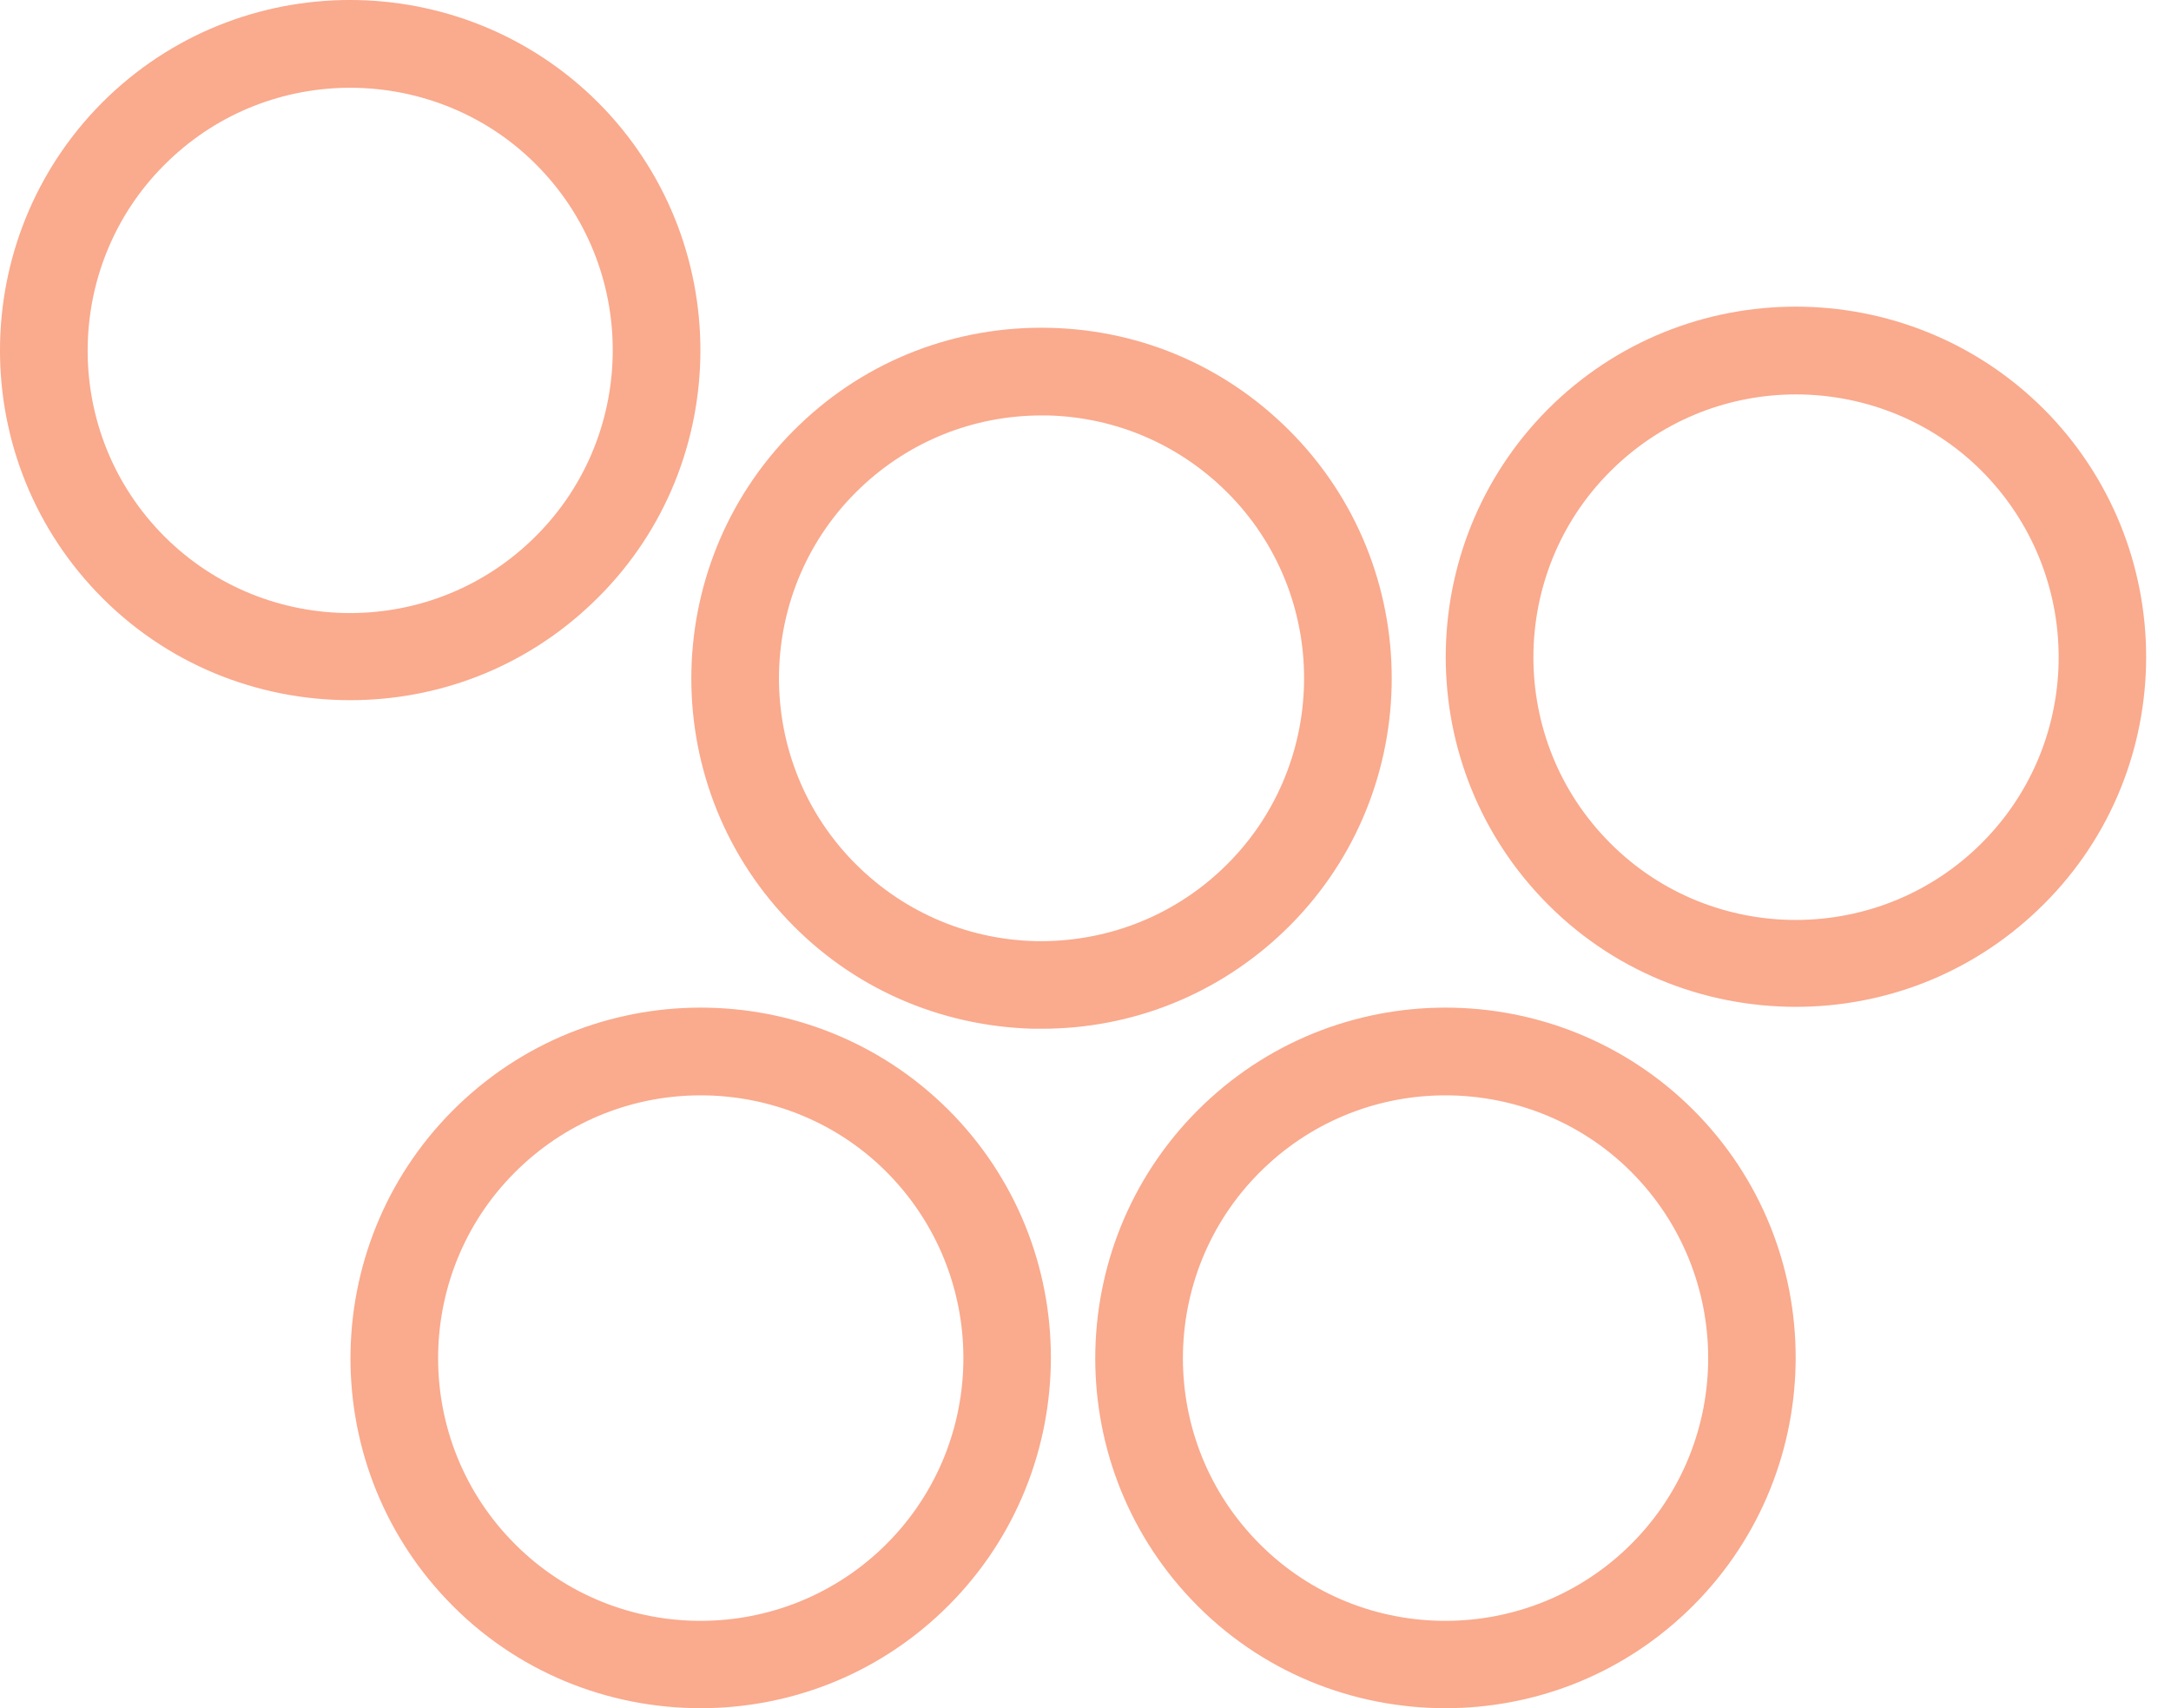 <svg width="61" height="48" viewBox="0 0 61 48" fill="none" xmlns="http://www.w3.org/2000/svg">
<path d="M22.137 25.855C23.947 27.763 26.396 28.834 29.031 28.908C29.105 28.908 29.191 28.908 29.265 28.908C31.813 28.908 34.213 27.947 36.06 26.187C39.986 22.445 40.134 16.192 36.392 12.265C34.57 10.357 32.133 9.274 29.498 9.212C26.877 9.15 24.365 10.111 22.47 11.932C18.543 15.687 18.395 21.928 22.137 25.855ZM24.168 13.717C25.547 12.4 27.357 11.674 29.265 11.674C29.326 11.674 29.388 11.674 29.437 11.674C31.407 11.723 33.241 12.536 34.607 13.964C37.414 16.906 37.303 21.596 34.361 24.402C32.933 25.769 31.049 26.483 29.092 26.446C27.123 26.396 25.289 25.584 23.922 24.156C21.116 21.214 21.226 16.524 24.168 13.717Z" fill="#FAAA8D"/>
<path d="M16.967 3.045C13.213 -0.882 6.972 -1.03 3.045 2.712C-0.882 6.467 -1.03 12.708 2.712 16.635C4.645 18.666 7.242 19.675 9.84 19.675C12.29 19.675 14.727 18.777 16.635 16.955C20.562 13.225 20.709 6.984 16.967 3.045ZM4.497 14.948C1.691 12.006 1.802 7.316 4.744 4.51C6.172 3.143 8.006 2.466 9.84 2.466C11.785 2.466 13.742 3.229 15.182 4.744C17.989 7.686 17.878 12.376 14.936 15.182C11.994 18.001 7.304 17.89 4.497 14.948Z" fill="#FAAA8D"/>
<path d="M33.819 31.037C29.892 34.792 29.745 41.033 33.487 44.959C35.419 46.991 38.017 48 40.614 48C43.064 48 45.501 47.101 47.409 45.279C51.336 41.525 51.484 35.284 47.742 31.357C43.987 27.43 37.746 27.283 33.819 31.037ZM45.711 43.507C42.768 46.313 38.078 46.215 35.272 43.261C32.465 40.319 32.576 35.629 35.518 32.822C36.946 31.456 38.78 30.779 40.614 30.779C42.559 30.779 44.516 31.542 45.957 33.056C48.763 36.01 48.665 40.688 45.711 43.507Z" fill="#FAAA8D"/>
<path d="M12.893 31.037C8.966 34.792 8.818 41.033 12.56 44.959C14.493 46.991 17.09 48 19.688 48C22.137 48 24.575 47.101 26.483 45.279C30.409 41.525 30.557 35.284 26.815 31.357C23.06 27.43 16.819 27.283 12.893 31.037ZM24.784 43.507C21.842 46.313 17.152 46.215 14.345 43.261C11.538 40.319 11.649 35.629 14.591 32.822C16.019 31.456 17.853 30.779 19.688 30.779C21.632 30.779 23.59 31.542 25.03 33.056C27.837 36.01 27.738 40.688 24.784 43.507Z" fill="#FAAA8D"/>
<path d="M57.589 11.662C53.835 7.735 47.594 7.587 43.667 11.329C39.74 15.084 39.592 21.325 43.335 25.252C45.267 27.283 47.864 28.292 50.462 28.292C52.911 28.292 55.349 27.393 57.257 25.572C61.184 21.842 61.331 15.601 57.589 11.662ZM55.558 23.811C52.616 26.618 47.926 26.52 45.12 23.565C42.313 20.623 42.424 15.933 45.366 13.127C46.794 11.76 48.628 11.083 50.462 11.083C52.407 11.083 54.364 11.846 55.804 13.36C58.611 16.315 58.513 20.992 55.558 23.811Z" fill="#FAAA8D"/>
</svg>

